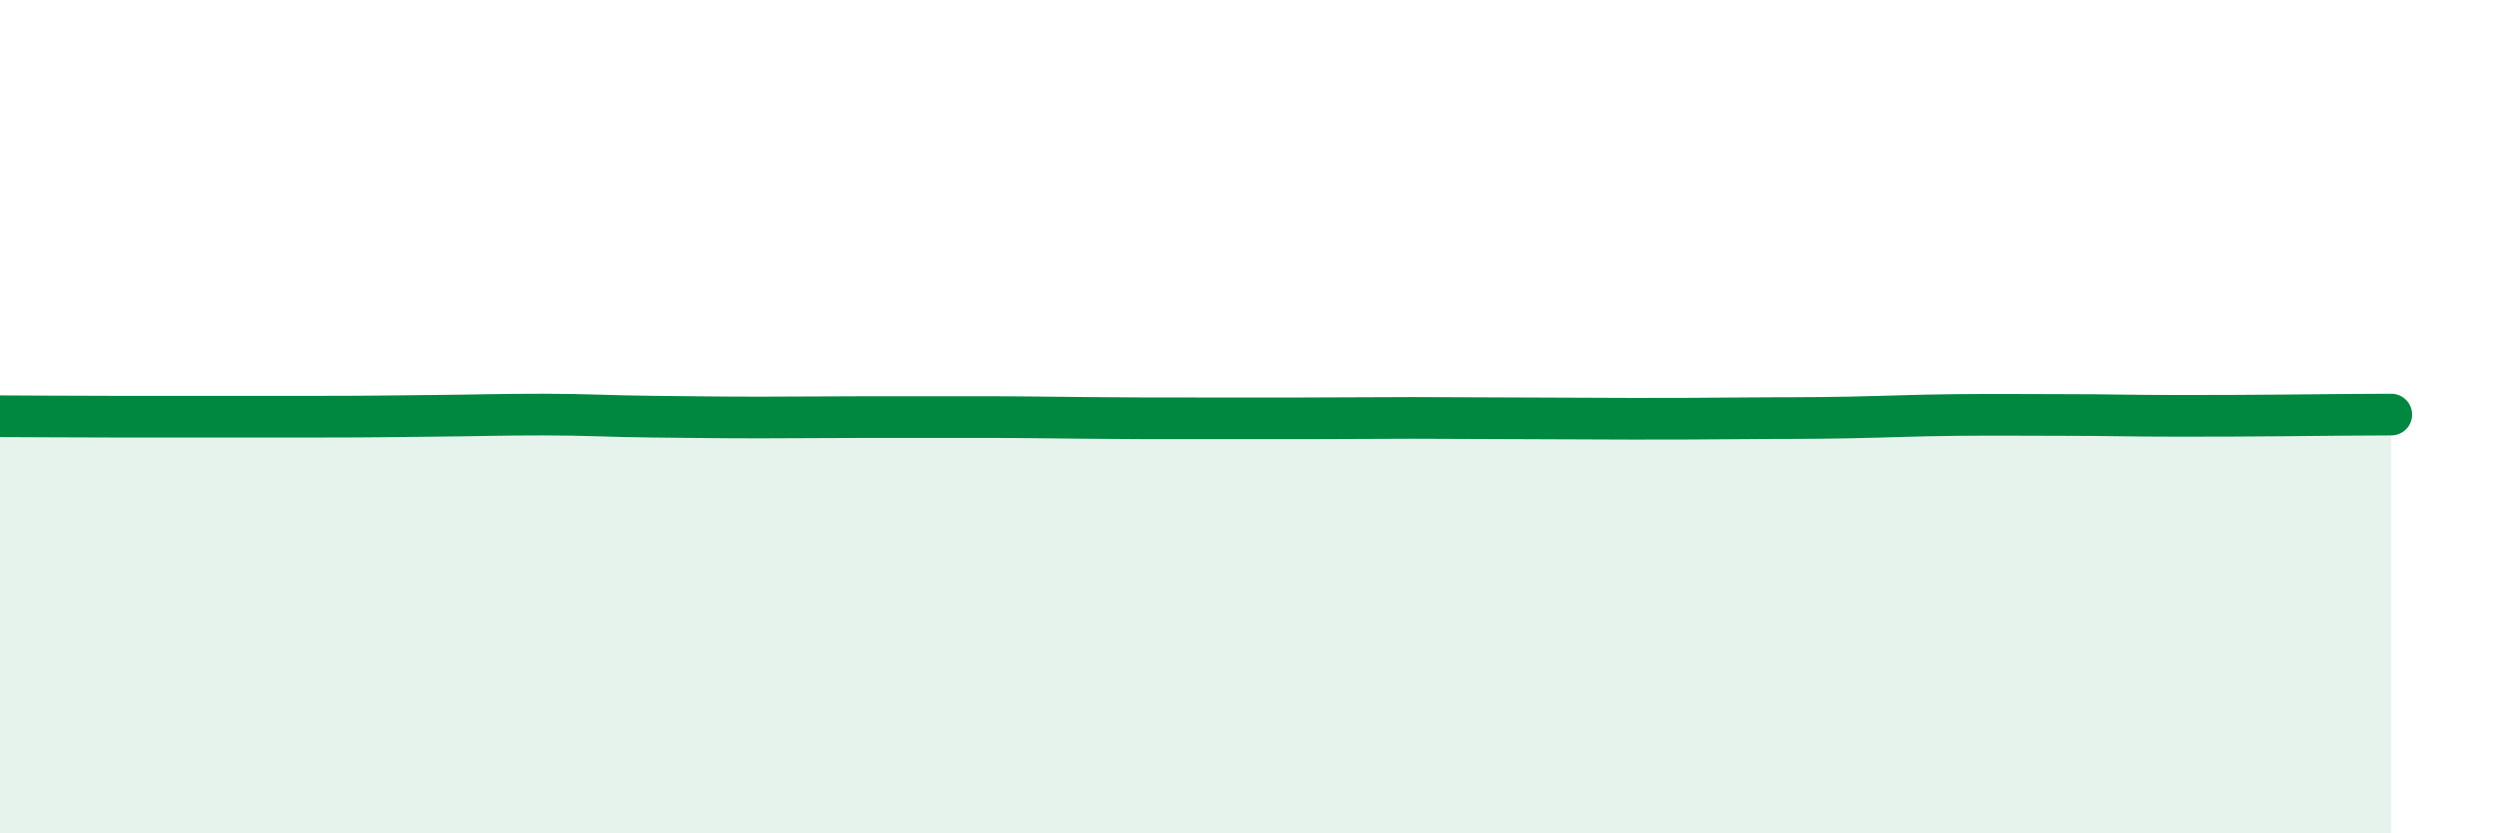 
    <svg width="60" height="20" viewBox="0 0 60 20" xmlns="http://www.w3.org/2000/svg">
      <path
        d="M 0,9.99 C 0.52,9.99 1.57,10 2.61,10 C 3.65,10 4.18,10 5.22,10 C 6.26,10 6.79,10 7.83,10 C 8.87,10 9.39,9.99 10.43,9.98 C 11.47,9.97 12,9.95 13.04,9.95 C 14.08,9.95 14.61,9.99 15.65,10 C 16.69,10.01 17.22,10.02 18.26,10.02 C 19.3,10.02 19.83,10.01 20.87,10.01 C 21.91,10.01 22.44,10.01 23.48,10.01 C 24.52,10.01 25.05,10.02 26.09,10.03 C 27.13,10.04 27.66,10.04 28.7,10.04 C 29.74,10.04 30.26,10.04 31.3,10.04 C 32.34,10.04 32.87,10.03 33.91,10.03 C 34.95,10.03 35.48,10.04 36.52,10.04 C 37.56,10.04 38.09,10.05 39.13,10.05 C 40.17,10.05 40.7,10.05 41.74,10.04 C 42.78,10.03 43.31,10.04 44.35,10.02 C 45.39,10 45.92,9.97 46.96,9.96 C 48,9.95 48.53,9.96 49.57,9.96 C 50.61,9.96 51.13,9.98 52.17,9.98 C 53.21,9.98 53.74,9.98 54.78,9.97 C 55.82,9.96 56.87,9.95 57.39,9.95L57.39 20L0 20Z"
        fill="#008740"
        opacity="0.1"
        stroke-linecap="round"
        stroke-linejoin="round"
      />
      <path
        d="M 0,9.99 C 0.52,9.99 1.57,10 2.61,10 C 3.65,10 4.18,10 5.22,10 C 6.26,10 6.79,10 7.83,10 C 8.87,10 9.39,9.99 10.43,9.98 C 11.47,9.97 12,9.95 13.04,9.95 C 14.08,9.95 14.61,9.99 15.65,10 C 16.69,10.01 17.22,10.02 18.26,10.02 C 19.3,10.02 19.83,10.01 20.87,10.01 C 21.91,10.01 22.44,10.01 23.48,10.01 C 24.52,10.01 25.05,10.02 26.09,10.03 C 27.13,10.04 27.66,10.04 28.7,10.04 C 29.74,10.04 30.26,10.04 31.3,10.04 C 32.34,10.04 32.87,10.03 33.91,10.03 C 34.95,10.03 35.48,10.04 36.52,10.04 C 37.56,10.04 38.09,10.05 39.13,10.05 C 40.17,10.05 40.7,10.05 41.74,10.04 C 42.78,10.03 43.31,10.04 44.35,10.02 C 45.39,10 45.92,9.97 46.96,9.96 C 48,9.95 48.53,9.96 49.57,9.96 C 50.61,9.96 51.13,9.98 52.17,9.98 C 53.21,9.98 53.74,9.98 54.78,9.97 C 55.82,9.96 56.87,9.95 57.39,9.95"
        stroke="#008740"
        stroke-width="1"
        fill="none"
        stroke-linecap="round"
        stroke-linejoin="round"
      />
    </svg>
  